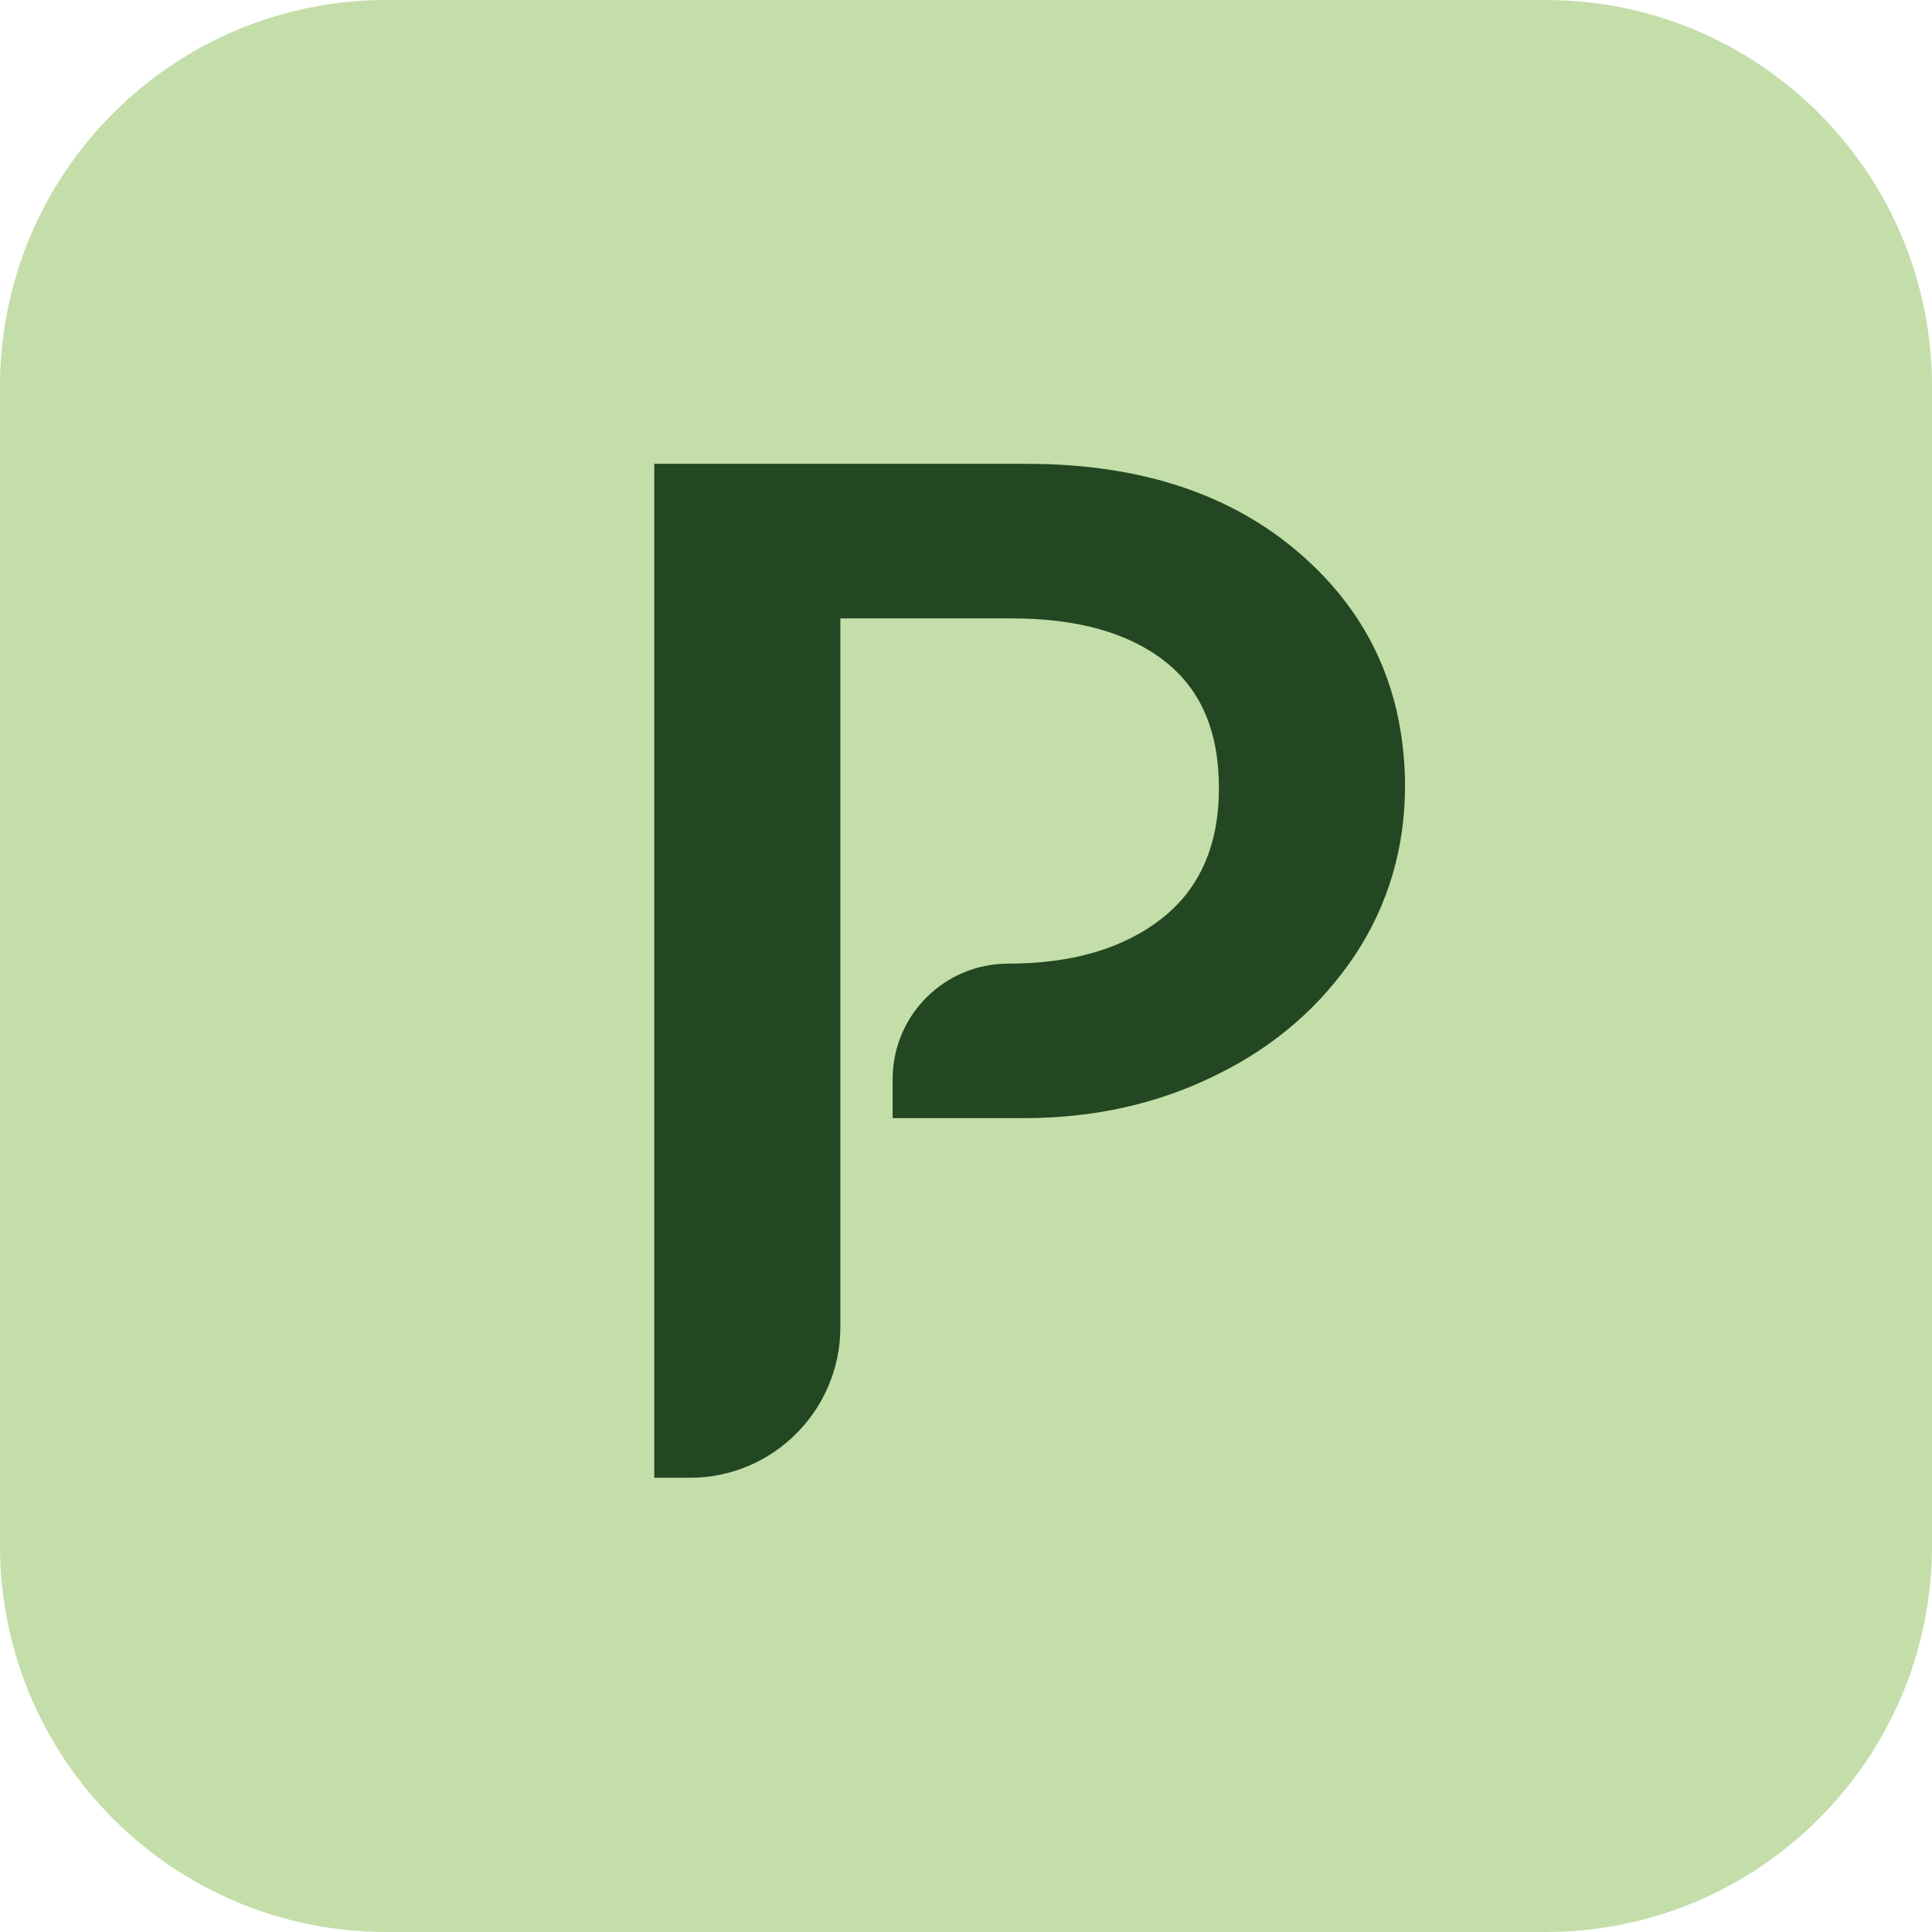 <svg width="36" height="36" viewBox="0 0 36 36" fill="none" xmlns="http://www.w3.org/2000/svg">
<g clip-path="url(#clip0_4_488)">
<path d="M28.8 0H7.2C3.224 0 0 3.224 0 7.2V28.8C0 32.776 3.224 36 7.2 36H28.8C32.776 36 36 32.776 36 28.8V7.2C36 3.224 32.776 0 28.8 0Z" fill="#C4DEA9"/>
<path d="M24.244 10.334C22.959 9.21 21.258 8.643 19.138 8.643H12.191V27.536H12.855C14.407 27.536 15.659 26.273 15.659 24.731V20.835V17.956V11.523H18.86C20.069 11.523 21.022 11.79 21.696 12.315C22.381 12.85 22.713 13.631 22.713 14.691C22.713 15.74 22.36 16.553 21.654 17.11C20.947 17.667 19.994 17.956 18.785 17.956C17.597 17.956 16.633 18.919 16.633 20.107V20.835H19.074C20.39 20.835 21.589 20.567 22.681 20.022C23.773 19.486 24.619 18.737 25.25 17.795C25.871 16.853 26.181 15.793 26.181 14.637C26.171 12.893 25.529 11.458 24.244 10.334Z" fill="#224722"/>
</g>
<defs>
<clipPath id="clip0_4_488">
<rect width="36" height="36" fill="white"/>
</clipPath>
</defs>
</svg>
